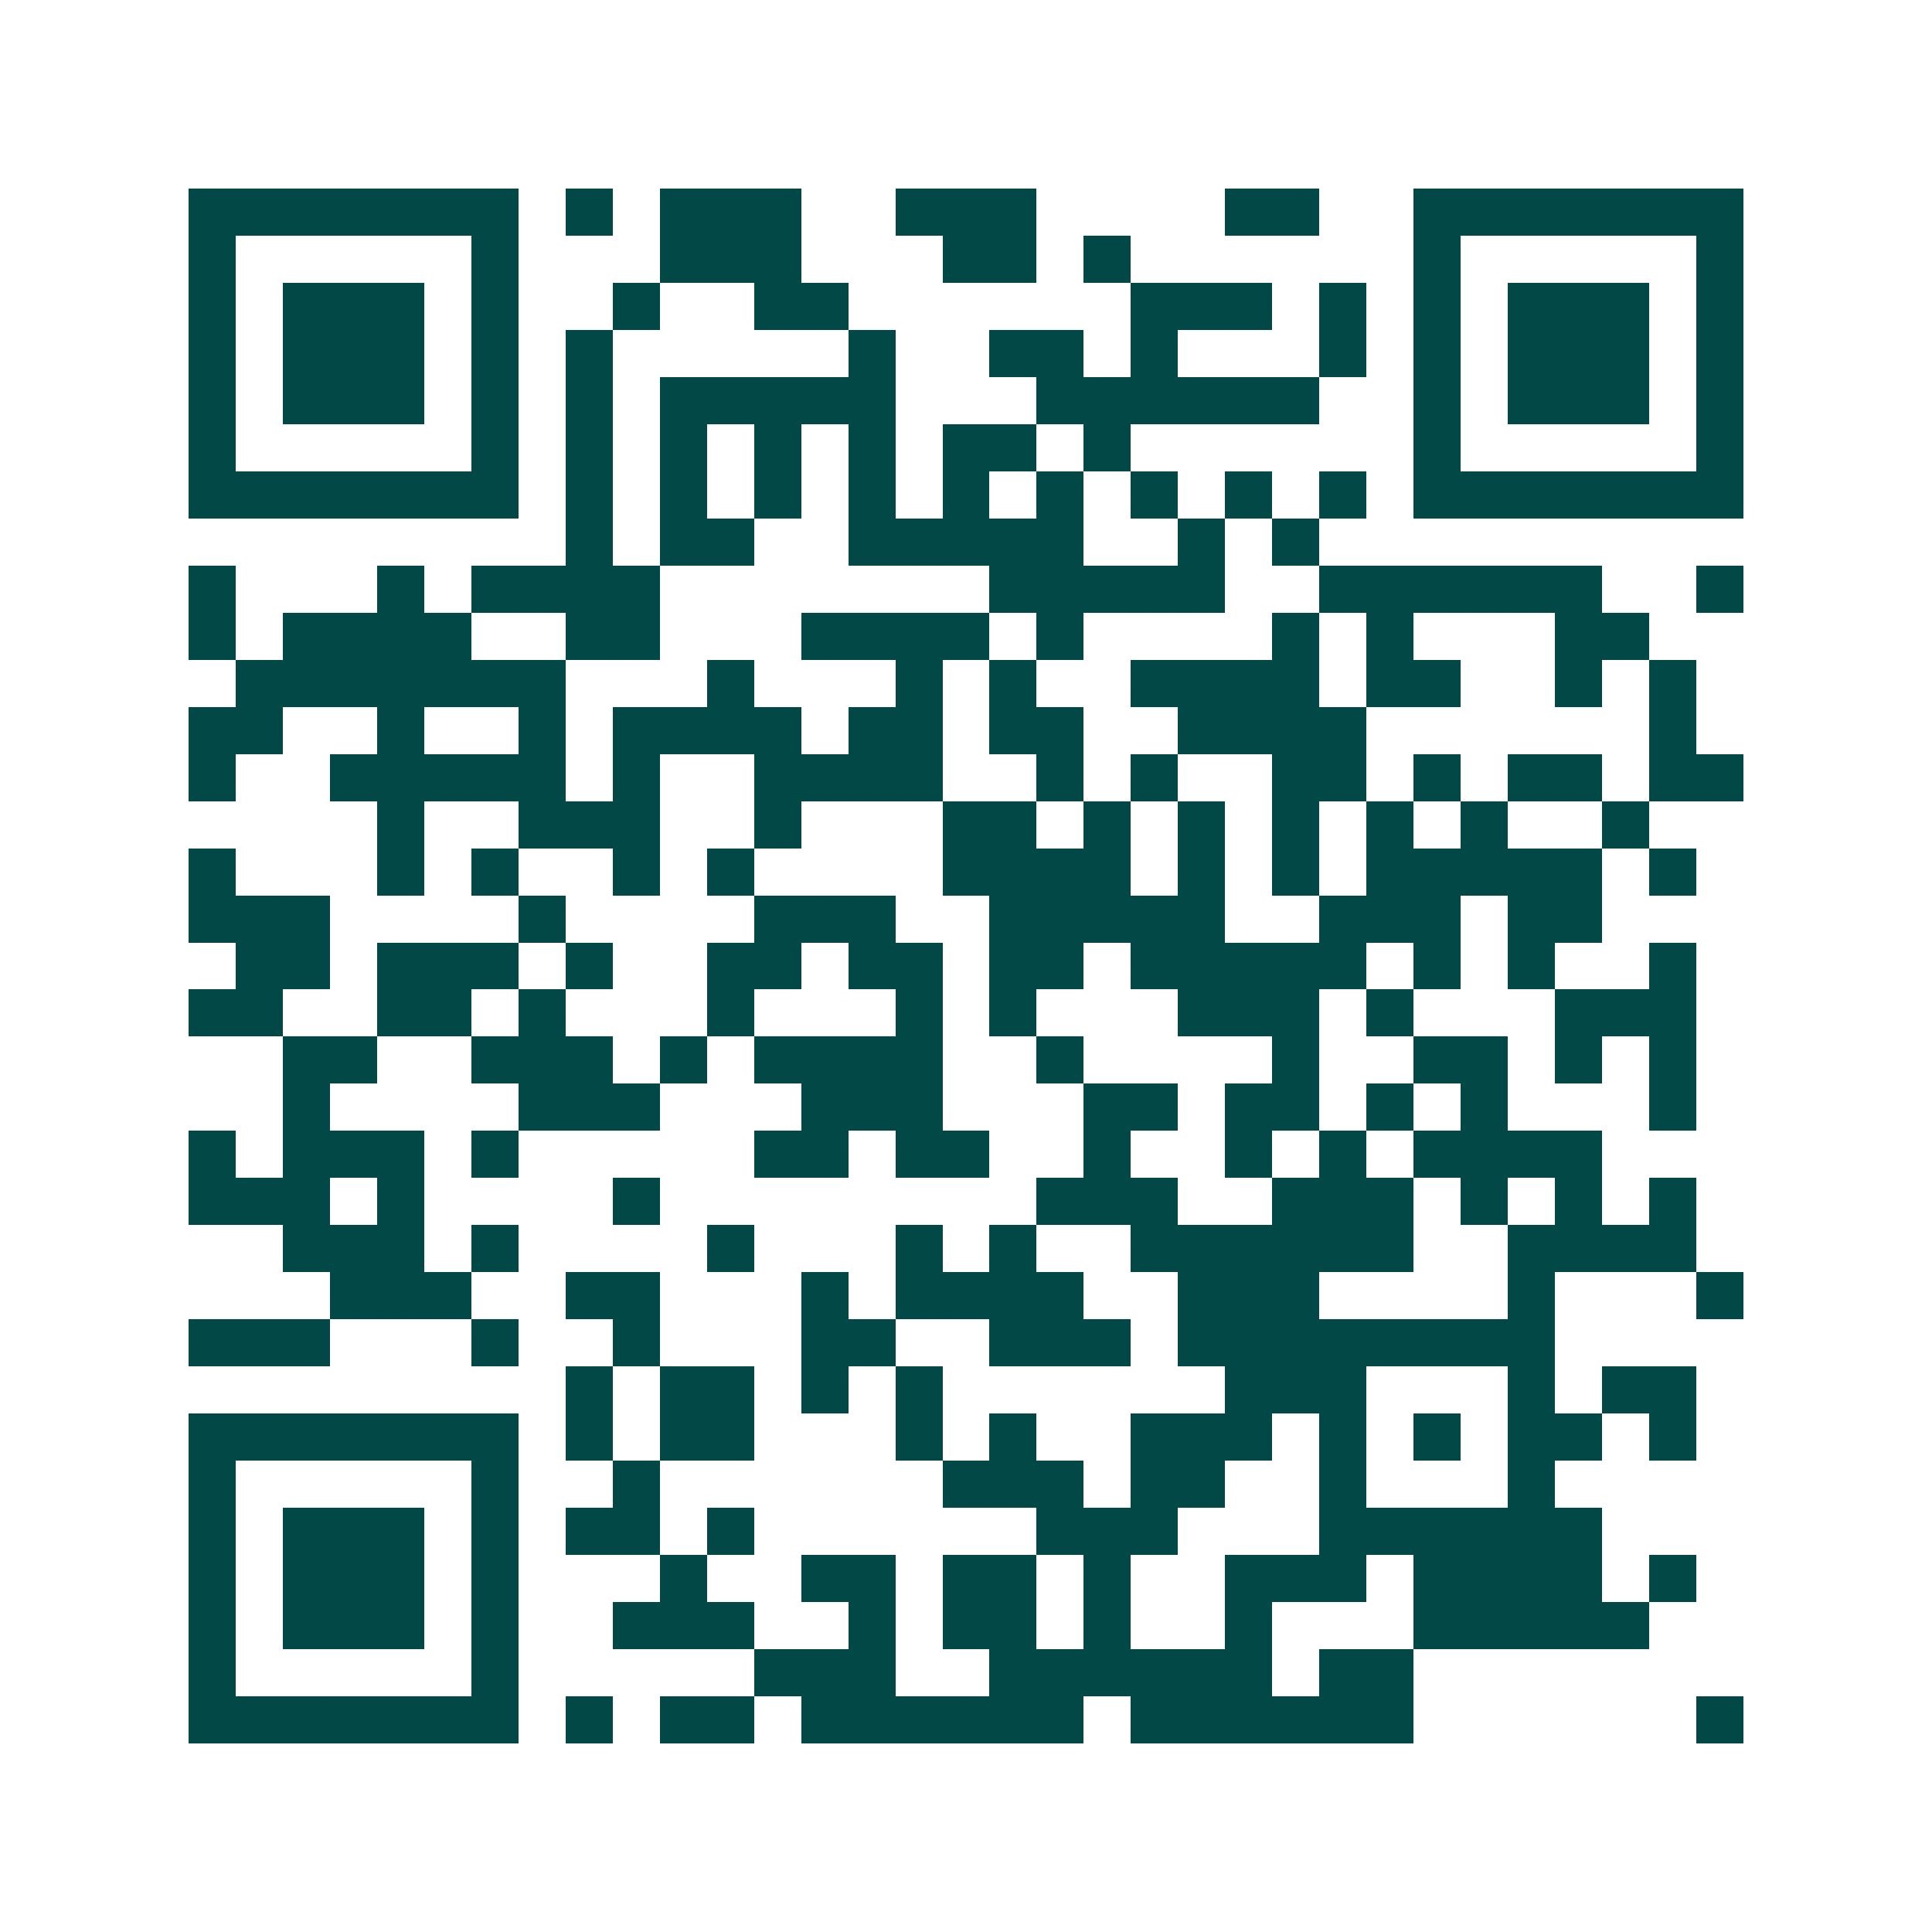 <svg xmlns="http://www.w3.org/2000/svg" width="200" height="200" viewBox="0 0 41 41" shape-rendering="crispEdges"><path fill="#ffffff" d="M0 0h41v41H0z"/><path stroke="#014847" d="M4 4.5h7m1 0h1m1 0h3m2 0h3m4 0h2m2 0h7M4 5.5h1m5 0h1m3 0h3m3 0h2m1 0h1m6 0h1m5 0h1M4 6.5h1m1 0h3m1 0h1m2 0h1m2 0h2m6 0h3m1 0h1m1 0h1m1 0h3m1 0h1M4 7.5h1m1 0h3m1 0h1m1 0h1m5 0h1m2 0h2m1 0h1m3 0h1m1 0h1m1 0h3m1 0h1M4 8.5h1m1 0h3m1 0h1m1 0h1m1 0h5m3 0h6m2 0h1m1 0h3m1 0h1M4 9.5h1m5 0h1m1 0h1m1 0h1m1 0h1m1 0h1m1 0h2m1 0h1m6 0h1m5 0h1M4 10.5h7m1 0h1m1 0h1m1 0h1m1 0h1m1 0h1m1 0h1m1 0h1m1 0h1m1 0h1m1 0h7M12 11.5h1m1 0h2m2 0h5m2 0h1m1 0h1M4 12.5h1m3 0h1m1 0h4m7 0h5m2 0h6m2 0h1M4 13.5h1m1 0h4m2 0h2m3 0h4m1 0h1m4 0h1m1 0h1m3 0h2M5 14.5h7m3 0h1m3 0h1m1 0h1m2 0h4m1 0h2m2 0h1m1 0h1M4 15.5h2m2 0h1m2 0h1m1 0h4m1 0h2m1 0h2m2 0h4m6 0h1M4 16.5h1m2 0h5m1 0h1m2 0h4m2 0h1m1 0h1m2 0h2m1 0h1m1 0h2m1 0h2M8 17.5h1m2 0h3m2 0h1m3 0h2m1 0h1m1 0h1m1 0h1m1 0h1m1 0h1m2 0h1M4 18.5h1m3 0h1m1 0h1m2 0h1m1 0h1m4 0h4m1 0h1m1 0h1m1 0h5m1 0h1M4 19.5h3m4 0h1m4 0h3m2 0h5m2 0h3m1 0h2M5 20.5h2m1 0h3m1 0h1m2 0h2m1 0h2m1 0h2m1 0h5m1 0h1m1 0h1m2 0h1M4 21.5h2m2 0h2m1 0h1m3 0h1m3 0h1m1 0h1m3 0h3m1 0h1m3 0h3M6 22.5h2m2 0h3m1 0h1m1 0h4m2 0h1m4 0h1m2 0h2m1 0h1m1 0h1M6 23.5h1m4 0h3m3 0h3m3 0h2m1 0h2m1 0h1m1 0h1m3 0h1M4 24.5h1m1 0h3m1 0h1m5 0h2m1 0h2m2 0h1m2 0h1m1 0h1m1 0h4M4 25.5h3m1 0h1m4 0h1m8 0h3m2 0h3m1 0h1m1 0h1m1 0h1M6 26.5h3m1 0h1m4 0h1m3 0h1m1 0h1m2 0h6m2 0h4M7 27.5h3m2 0h2m3 0h1m1 0h4m2 0h3m4 0h1m3 0h1M4 28.5h3m3 0h1m2 0h1m3 0h2m2 0h3m1 0h8M12 29.5h1m1 0h2m1 0h1m1 0h1m6 0h3m3 0h1m1 0h2M4 30.5h7m1 0h1m1 0h2m3 0h1m1 0h1m2 0h3m1 0h1m1 0h1m1 0h2m1 0h1M4 31.5h1m5 0h1m2 0h1m6 0h3m1 0h2m2 0h1m3 0h1M4 32.5h1m1 0h3m1 0h1m1 0h2m1 0h1m6 0h3m3 0h6M4 33.5h1m1 0h3m1 0h1m3 0h1m2 0h2m1 0h2m1 0h1m2 0h3m1 0h4m1 0h1M4 34.5h1m1 0h3m1 0h1m2 0h3m2 0h1m1 0h2m1 0h1m2 0h1m3 0h5M4 35.5h1m5 0h1m5 0h3m2 0h6m1 0h2M4 36.5h7m1 0h1m1 0h2m1 0h6m1 0h6m6 0h1"/></svg>
